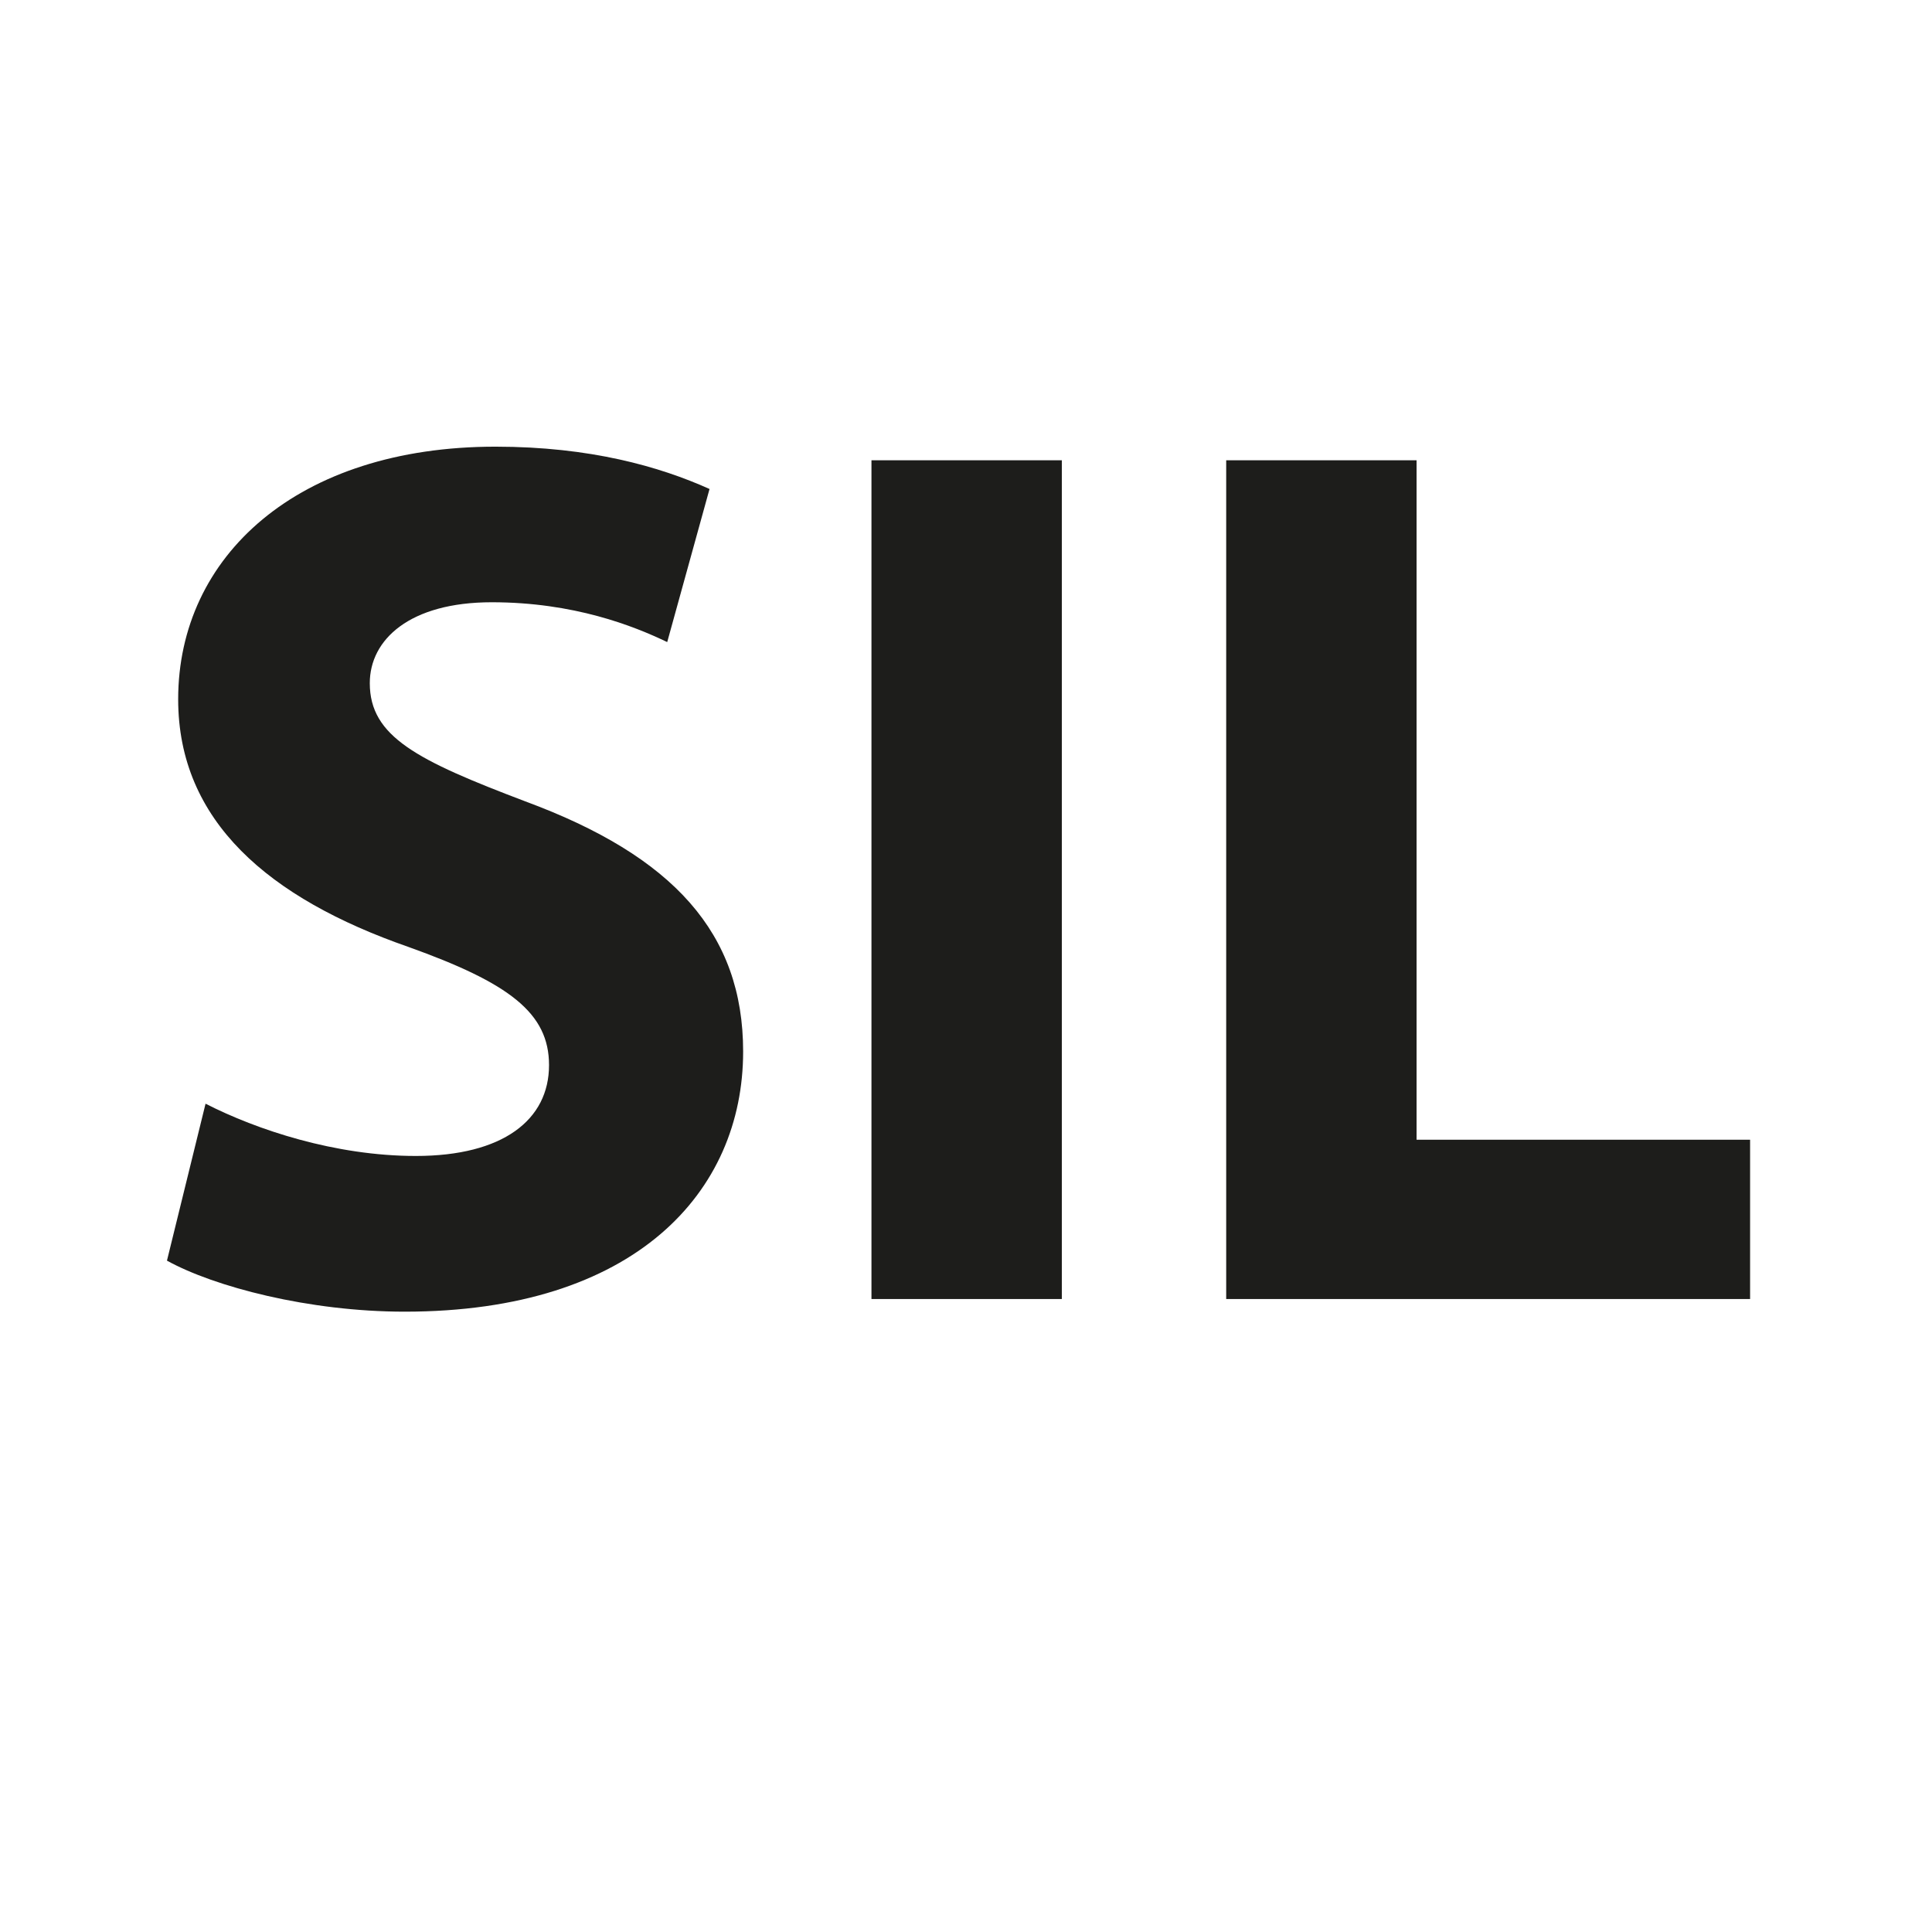 <?xml version="1.0" encoding="utf-8"?>
<!-- Generator: Adobe Illustrator 16.0.3, SVG Export Plug-In . SVG Version: 6.00 Build 0)  -->
<!DOCTYPE svg PUBLIC "-//W3C//DTD SVG 1.1//EN" "http://www.w3.org/Graphics/SVG/1.1/DTD/svg11.dtd">
<svg version="1.1" id="Warstwa_1" xmlns="http://www.w3.org/2000/svg" xmlns:xlink="http://www.w3.org/1999/xlink" x="0px" y="0px"
	 width="32.596px" height="32.596px" viewBox="0 0 32.596 32.596" enable-background="new 0 0 32.596 32.596" xml:space="preserve">
<g>
	<path fill="#1D1D1B" d="M3.468,18.621c0.861,0.44,2.184,0.882,3.548,0.882c1.47,0,2.247-0.609,2.247-1.533
		c0-0.881-0.672-1.385-2.373-1.994c-2.352-0.819-3.884-2.121-3.884-4.178c0-2.415,2.016-4.262,5.354-4.262
		c1.596,0,2.771,0.336,3.611,0.714l-0.714,2.583c-0.567-0.273-1.575-0.672-2.96-0.672s-2.058,0.63-2.058,1.365
		c0,0.903,0.798,1.302,2.625,1.995c2.499,0.924,3.674,2.226,3.674,4.22c0,2.373-1.827,4.389-5.711,4.389
		c-1.617,0-3.212-0.42-4.01-0.861L3.468,18.621z"/>
	<path fill="#1D1D1B" d="M17.915,7.766v14.151h-3.212V7.766H17.915z"/>
	<path fill="#1D1D1B" d="M20.688,7.766H23.9v11.463h5.627v2.688h-8.839V7.766z"/>
</g>
</svg>

